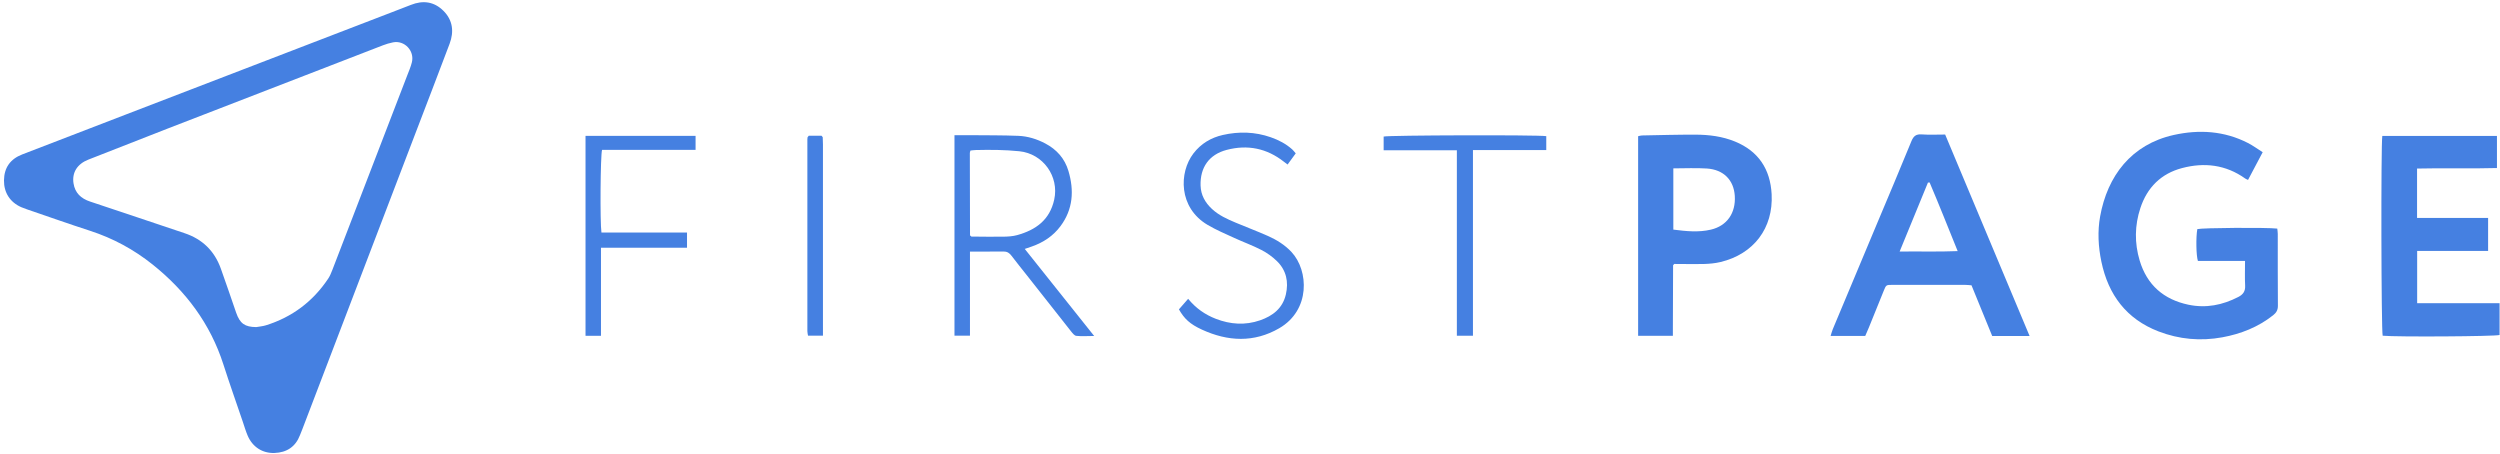 <svg width="573" height="104" viewBox="0 0 573 104" fill="none" xmlns="http://www.w3.org/2000/svg">
<path d="M0.914 41.346C0.951 38.464 2.316 36.47 5.101 35.391C13.008 32.328 20.926 29.294 28.841 26.25C49.106 18.457 69.372 10.666 89.637 2.875C91.149 2.293 92.668 1.726 94.171 1.124C96.951 0.014 99.508 0.353 101.645 2.491C103.793 4.636 104.086 7.272 103.049 10.029C100.414 17.037 97.714 24.02 95.042 31.014C86.461 53.464 77.882 75.915 69.301 98.364C69.126 98.82 68.931 99.268 68.758 99.725C67.731 102.424 65.708 103.721 62.91 103.822C60.159 103.921 57.873 102.438 56.769 99.86C56.322 98.817 56.004 97.715 55.638 96.637C54.154 92.271 52.612 87.923 51.203 83.533C48.197 74.177 42.577 66.709 35.004 60.647C30.698 57.201 25.925 54.614 20.67 52.907C15.842 51.34 11.055 49.648 6.252 48.006C5.792 47.85 5.335 47.683 4.889 47.491C2.316 46.376 0.878 44.151 0.914 41.346ZM58.735 74.969C59.476 74.837 60.24 74.782 60.953 74.558C66.946 72.687 71.704 69.12 75.208 63.886C75.624 63.264 75.914 62.543 76.187 61.839C81.904 47.01 87.612 32.176 93.316 17.341C93.705 16.33 94.145 15.326 94.403 14.277C95.05 11.645 92.716 9.191 90.086 9.708C89.297 9.863 88.514 10.096 87.762 10.386C71.237 16.767 54.716 23.154 38.201 29.556C32.21 31.878 26.232 34.237 20.249 36.584C17.724 37.576 16.473 39.529 16.847 42.007C17.184 44.229 18.571 45.508 20.655 46.198C27.88 48.593 35.09 51.038 42.309 53.448C46.373 54.804 49.148 57.498 50.603 61.531C51.817 64.899 52.958 68.293 54.129 71.676C54.988 74.154 56.121 74.95 58.733 74.969H58.735Z" fill="#4580E1"/>
<path d="M514.559 59.808H503.76C503.351 58.59 503.291 54.305 503.627 52.511C504.769 52.211 519.453 52.105 521.953 52.393C521.991 52.784 522.064 53.2 522.065 53.616C522.073 59.103 522.046 64.591 522.093 70.078C522.101 71.073 521.723 71.683 520.991 72.261C517.552 74.979 513.604 76.531 509.36 77.31C504.371 78.226 499.441 77.781 494.711 75.952C487.392 73.122 483.227 67.592 481.636 59.975C480.918 56.537 480.735 53.013 481.349 49.607C483.015 40.35 488.478 33.105 498.222 30.937C504.03 29.644 509.812 29.993 515.243 32.783C516.382 33.368 517.427 34.139 518.609 34.882C517.45 37.074 516.367 39.123 515.249 41.237C514.977 41.105 514.781 41.043 514.62 40.927C510.17 37.75 505.25 37.165 500.107 38.528C495.321 39.796 492.14 42.947 490.576 47.68C489.261 51.661 489.212 55.706 490.41 59.708C492.088 65.321 495.924 68.647 501.585 69.84C505.605 70.688 509.406 69.932 513.029 68.06C514.092 67.511 514.65 66.779 514.585 65.496C514.492 63.666 514.561 61.828 514.561 59.806L514.559 59.808Z" fill="#4580E1"/>
<path d="M465.179 77.007H456.611C455.049 73.181 453.476 69.33 451.868 65.394C451.375 65.359 450.904 65.295 450.434 65.295C444.874 65.289 439.315 65.289 433.755 65.292C432.306 65.292 432.3 65.298 431.762 66.622C430.619 69.434 429.488 72.251 428.346 75.064C428.083 75.709 427.795 76.343 427.516 76.989H419.577C419.765 76.4 419.885 75.905 420.078 75.442C423.465 67.339 426.861 59.242 430.257 51.143C432.877 44.894 435.533 38.66 438.087 32.383C438.576 31.18 439.163 30.71 440.463 30.805C442.179 30.931 443.91 30.836 445.83 30.836C452.246 46.144 458.666 61.464 465.181 77.005L465.179 77.007ZM435.395 57.654C439.954 57.594 444.219 57.739 448.697 57.553C446.504 52.139 444.454 46.95 442.266 41.819C442.14 41.829 442.012 41.837 441.886 41.847C439.759 47.028 437.632 52.207 435.395 57.654Z" fill="#4580E1"/>
<path d="M572.302 31.149V38.513C566.201 38.694 560.132 38.48 553.99 38.634V49.951H570.275V57.52H554.013V69.491H572.903V76.782C571.777 77.115 549.242 77.255 546.108 76.947C545.782 75.819 545.69 33.268 546.025 31.149H572.302Z" fill="#4580E1"/>
<path d="M383.473 60.795C383.455 65.574 383.439 70.352 383.423 75.13C383.421 75.711 383.423 76.291 383.423 76.96H375.458V31.221C375.746 31.162 376.043 31.051 376.341 31.046C380.443 30.97 384.544 30.848 388.646 30.862C391.73 30.873 394.78 31.257 397.675 32.445C403.052 34.651 405.757 38.797 406.059 44.509C406.469 52.318 401.92 58.233 394.352 60.052C391.799 60.665 389.221 60.499 386.644 60.518C385.674 60.525 384.703 60.507 383.732 60.499C383.646 60.598 383.56 60.696 383.476 60.795H383.473ZM383.528 38.59V52.626C386.469 53.001 389.313 53.298 392.143 52.631C395.82 51.766 397.862 48.833 397.615 44.904C397.389 41.276 395.053 38.877 391.219 38.622C388.707 38.456 386.174 38.591 383.528 38.591V38.59Z" fill="#4580E1"/>
<path d="M218.767 30.983C220.056 30.983 221.23 30.973 222.405 30.984C226.069 31.02 229.737 30.988 233.396 31.134C235.563 31.221 237.64 31.861 239.58 32.884C242.191 34.26 244.036 36.33 244.881 39.168C246.216 43.66 245.957 47.972 243.048 51.858C241.374 54.095 239.141 55.564 236.533 56.485C236.044 56.658 235.55 56.823 234.875 57.052C240.158 63.681 245.344 70.186 250.781 77.005C249.186 77.013 247.926 77.11 246.688 76.979C246.261 76.935 245.832 76.381 245.509 75.975C242.111 71.689 238.734 67.385 235.35 63.088C234.177 61.599 232.978 60.13 231.835 58.617C231.377 58.009 230.868 57.652 230.09 57.657C227.559 57.672 225.027 57.662 222.316 57.662V76.93H218.766V30.983H218.767ZM222.326 53.944C222.433 54.036 222.54 54.128 222.647 54.221C225.076 54.235 227.505 54.288 229.933 54.248C231.004 54.23 232.112 54.173 233.135 53.888C237.386 52.705 240.596 50.44 241.628 45.745C242.795 40.43 239.069 35.221 233.641 34.667C230.315 34.327 226.993 34.309 223.663 34.388C223.246 34.398 222.832 34.463 222.428 34.502C222.363 34.745 222.287 34.899 222.287 35.05C222.297 41.348 222.311 47.647 222.328 53.945L222.326 53.944Z" fill="#4580E1"/>
<path d="M270.208 70.908C270.918 70.096 271.582 69.335 272.323 68.489C274.096 70.657 276.207 72.119 278.664 73.07C282.001 74.363 285.391 74.597 288.804 73.417C291.714 72.411 293.98 70.672 294.719 67.491C295.391 64.599 294.818 61.938 292.662 59.839C291.632 58.834 290.407 57.957 289.13 57.299C287.117 56.26 284.971 55.489 282.912 54.542C280.852 53.596 278.752 52.705 276.804 51.558C270.079 47.6 270.198 39.525 273.535 35.168C275.261 32.913 277.574 31.547 280.27 30.936C283.962 30.099 287.655 30.199 291.269 31.462C293.069 32.091 294.742 32.96 296.176 34.242C296.45 34.486 296.668 34.794 296.981 35.153C296.349 36.019 295.753 36.835 295.116 37.708C294.776 37.452 294.52 37.264 294.27 37.069C290.342 33.983 285.94 33.097 281.149 34.357C277.136 35.412 275.046 38.36 275.172 42.532C275.238 44.715 276.224 46.439 277.773 47.884C279.346 49.353 281.275 50.215 283.221 51.033C285.662 52.059 288.141 52.99 290.559 54.061C292.593 54.961 294.486 56.117 296.025 57.776C299.965 62.023 300.388 71.066 293.202 75.23C287.412 78.585 281.424 78.272 275.49 75.553C272.723 74.286 271.42 73.042 270.21 70.906L270.208 70.908Z" fill="#4580E1"/>
<path d="M134.202 76.961V31.134H159.426V34.344H137.993C137.61 35.639 137.513 50.981 137.85 53.295H157.464V56.777H137.745V76.961H134.202Z" fill="#4580E1"/>
<path d="M337.6 76.955H333.912V34.436H317.131V31.299C318.28 30.986 352.252 30.887 354.405 31.204V34.392H337.6V76.955Z" fill="#4580E1"/>
<path d="M185.373 31.11C186.345 31.11 187.317 31.11 188.29 31.108C188.382 31.221 188.476 31.333 188.568 31.446C188.586 31.987 188.62 32.53 188.62 33.071C188.623 47.075 188.622 61.079 188.622 75.083V76.942H185.202C185.151 76.608 185.049 76.252 185.049 75.897C185.042 61.241 185.045 46.586 185.049 31.93C185.049 31.769 185.079 31.607 185.096 31.444C185.188 31.333 185.28 31.221 185.371 31.11H185.373Z" fill="#4580E1"/>
<path d="M185.373 31.11C185.28 31.221 185.188 31.333 185.097 31.444C185.19 31.333 185.282 31.221 185.373 31.11Z" fill="#4580E1"/>
<path d="M383.473 60.795C383.559 60.696 383.645 60.598 383.729 60.499C383.643 60.598 383.557 60.696 383.473 60.795Z" fill="#4580E1"/>
</svg>
